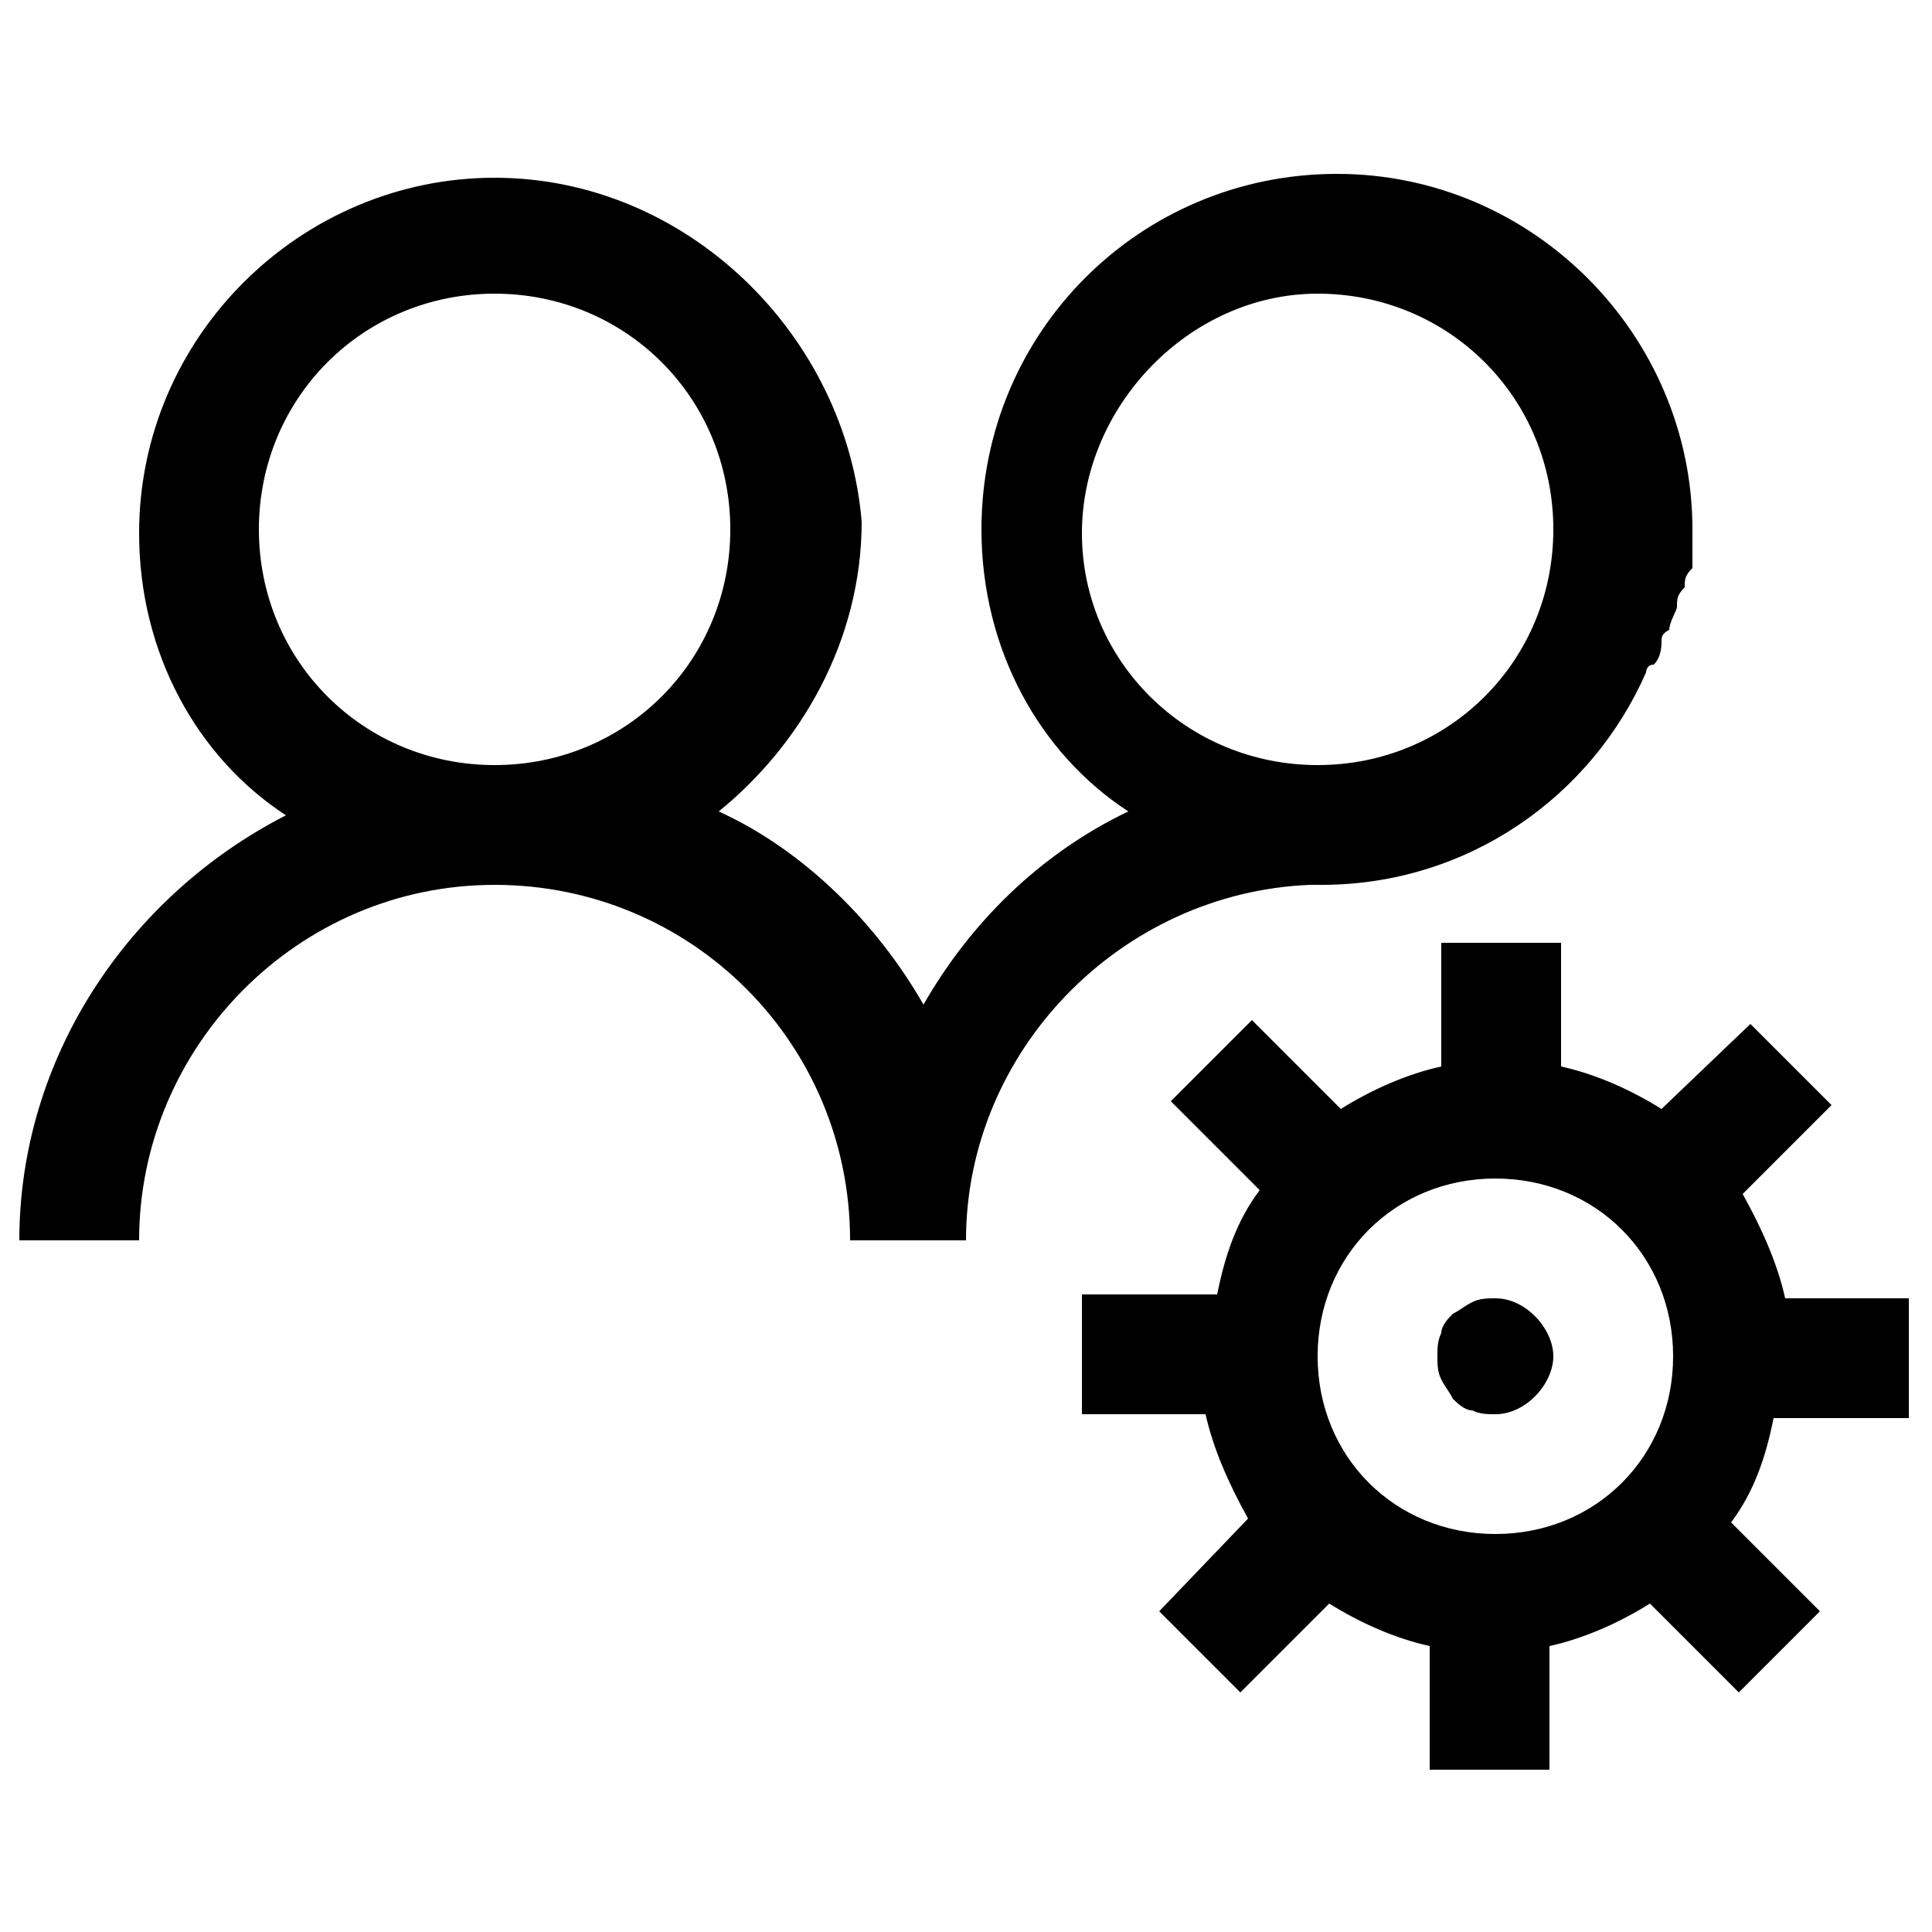 <?xml version="1.0" encoding="utf-8"?>
<!-- Generator: Adobe Illustrator 24.1.0, SVG Export Plug-In . SVG Version: 6.00 Build 0)  -->
<svg version="1.1" id="Layer_1" xmlns="http://www.w3.org/2000/svg" xmlns:xlink="http://www.w3.org/1999/xlink" x="0px" y="0px"
	 viewBox="0 0 50 50" style="enable-background:new 0 0 50 50;" xml:space="preserve">
<path d="M12.8,4.6c-5,0-9.2,4.1-9.2,9.2c0,3.1,1.5,5.8,3.8,7.3c-4.1,2.1-6.9,6.3-6.9,11h3.1c0-5,4.1-9.2,9.2-9.2s9.2,4.1,9.2,9.2H25
	c0-4.9,4-9,8.9-9.2h0.3c3.8,0,7-2.3,8.4-5.5c0,0,0-0.2,0.2-0.2c0.2-0.2,0.2-0.5,0.2-0.6s0-0.2,0.2-0.3c0-0.2,0.2-0.5,0.2-0.6
	c0-0.2,0-0.3,0.2-0.5c0-0.2,0-0.3,0.2-0.5v-0.8v-0.2c0-5-4.1-9.2-9.2-9.2s-9.2,4.1-9.2,9.2c0,3.1,1.5,5.8,3.8,7.3
	c-2.3,1.1-4.1,2.9-5.3,5c-1.2-2.1-3.1-4-5.3-5c2.1-1.7,3.7-4.4,3.7-7.5C21.9,8.7,17.8,4.6,12.8,4.6z M12.8,7.6
	c3.4,0,6.1,2.7,6.1,6.1s-2.7,6.1-6.1,6.1s-6.1-2.7-6.1-6.1S9.4,7.6,12.8,7.6z M34.1,7.6c3.4,0,6.1,2.7,6.1,6.1s-2.7,6.1-6.1,6.1
	S28,17.1,28,13.8S30.8,7.6,34.1,7.6z M37.3,24.4v3.2c-0.9,0.2-1.8,0.6-2.6,1.1l-2.3-2.3l-2.1,2.1l2.3,2.3c-0.6,0.8-0.9,1.7-1.1,2.7
	H28v3.1h3.2c0.2,0.9,0.6,1.8,1.1,2.7L30,41.7l2.1,2.1l2.3-2.3c0.8,0.5,1.7,0.9,2.6,1.1v3.2h3.1v-3.2c0.9-0.2,1.8-0.6,2.6-1.1
	l2.3,2.3l2.1-2.1l-2.3-2.3c0.6-0.8,0.9-1.7,1.1-2.7h3.5v-3.1h-3.2c-0.2-0.9-0.6-1.8-1.1-2.7l2.3-2.3l-2.1-2.1L43,28.7
	c-0.8-0.5-1.7-0.9-2.6-1.1v-3.2H37.3z M38.7,30.5c2.6,0,4.6,2,4.6,4.6c0,2.6-2,4.6-4.6,4.6s-4.6-2-4.6-4.6
	C34.1,32.5,36.1,30.5,38.7,30.5z M38.7,33.6c-0.2,0-0.4,0-0.6,0.1c-0.2,0.1-0.3,0.2-0.5,0.3c-0.1,0.1-0.3,0.3-0.3,0.5
	c-0.1,0.2-0.1,0.4-0.1,0.6c0,0.2,0,0.4,0.1,0.6c0.1,0.2,0.2,0.3,0.3,0.5c0.1,0.1,0.3,0.3,0.5,0.3c0.2,0.1,0.4,0.1,0.6,0.1
	c0.8,0,1.5-0.8,1.5-1.5C40.2,34.4,39.5,33.6,38.7,33.6z"/>
</svg>
